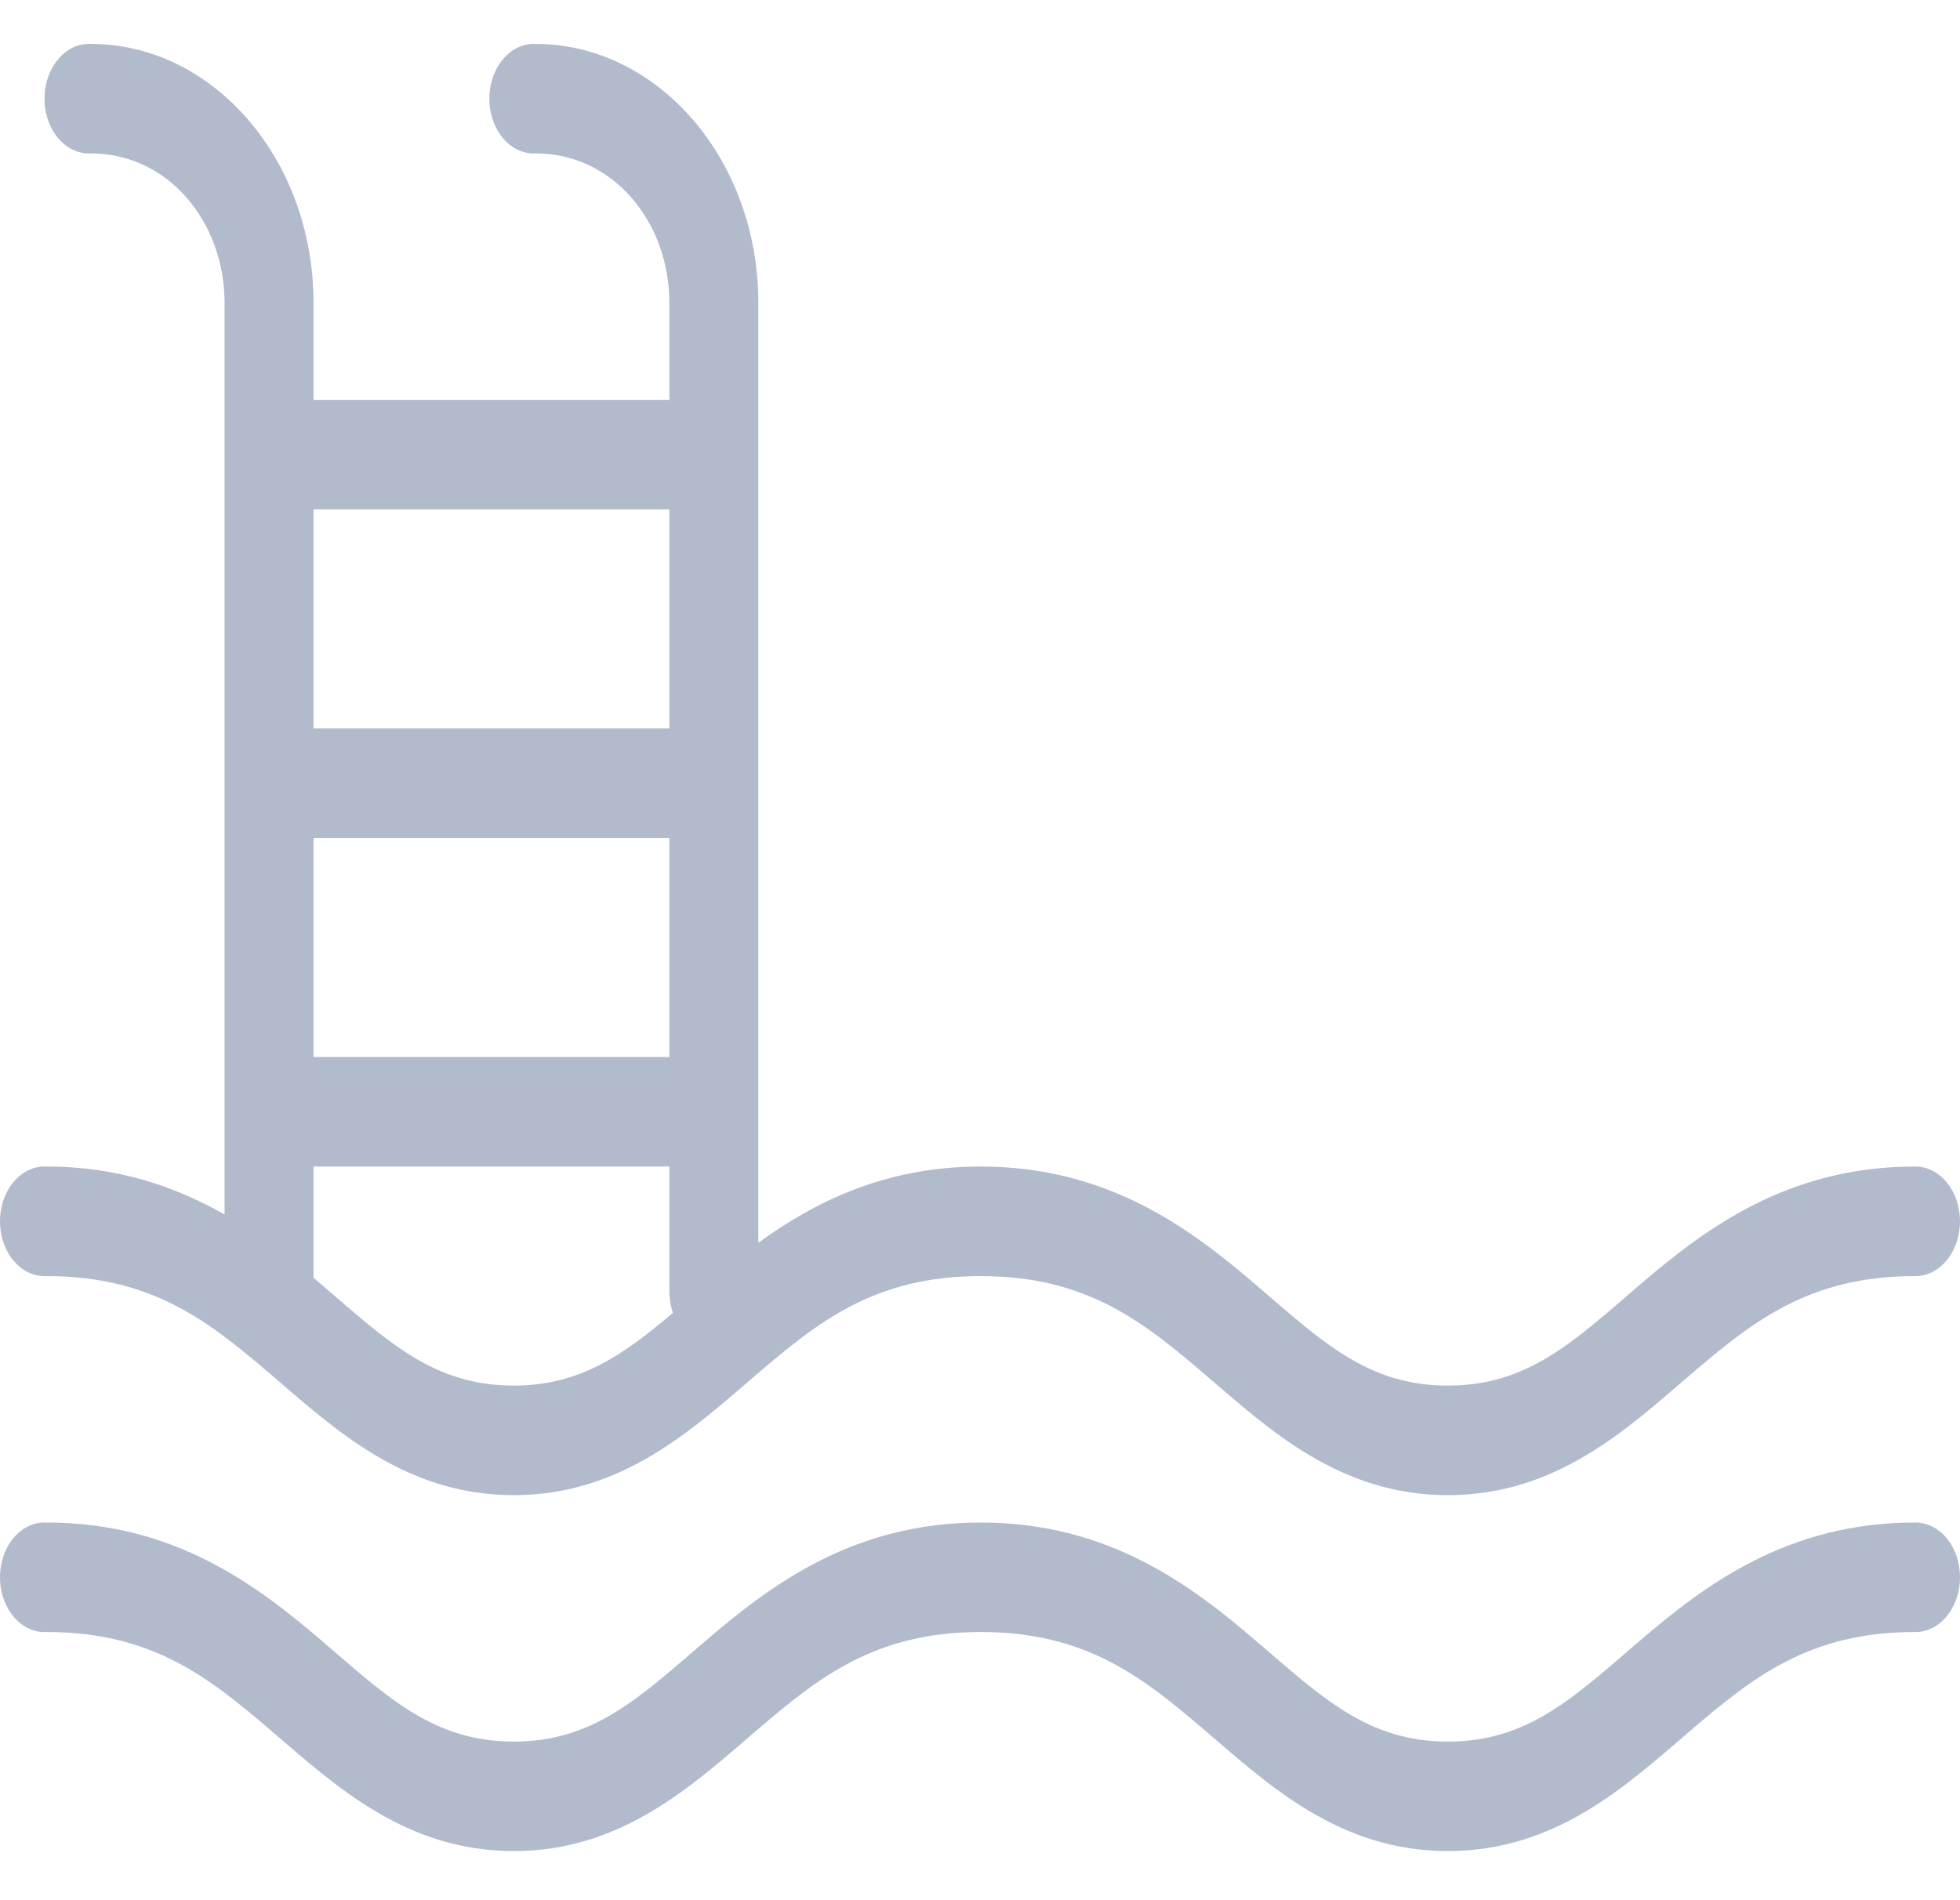 <svg width="33" height="32" viewBox="0 0 33 32" fill="none" xmlns="http://www.w3.org/2000/svg">
<path d="M1.464 0.74C1.365 0.745 1.269 0.775 1.18 0.826C1.091 0.878 1.011 0.951 0.944 1.04C0.878 1.13 0.827 1.235 0.793 1.349C0.76 1.463 0.745 1.584 0.75 1.705C0.754 1.826 0.778 1.945 0.82 2.055C0.862 2.164 0.921 2.263 0.994 2.345C1.067 2.426 1.152 2.489 1.245 2.53C1.337 2.571 1.436 2.59 1.534 2.584C2.817 2.584 3.781 3.72 3.781 5.106V20.452C2.969 19.991 1.999 19.645 0.785 19.645C0.762 19.644 0.738 19.644 0.715 19.645C0.616 19.651 0.52 19.68 0.431 19.732C0.342 19.784 0.262 19.856 0.195 19.946C0.129 20.035 0.078 20.14 0.044 20.254C0.011 20.369 -0.004 20.49 0.001 20.611C0.005 20.732 0.029 20.851 0.071 20.96C0.113 21.07 0.172 21.169 0.245 21.25C0.318 21.332 0.403 21.395 0.496 21.436C0.588 21.477 0.687 21.495 0.785 21.49C2.566 21.49 3.518 22.254 4.577 23.161C5.636 24.069 6.824 25.179 8.649 25.179C10.474 25.179 11.662 24.069 12.721 23.161C13.78 22.254 14.732 21.49 16.513 21.49C18.293 21.49 19.245 22.254 20.304 23.161C21.363 24.069 22.552 25.179 24.377 25.179C26.201 25.179 27.39 24.069 28.449 23.161C29.508 22.254 30.46 21.49 32.24 21.49C32.34 21.491 32.438 21.469 32.53 21.423C32.622 21.378 32.706 21.31 32.777 21.224C32.847 21.138 32.904 21.036 32.942 20.923C32.98 20.811 33 20.69 33 20.567C33 20.445 32.98 20.324 32.942 20.212C32.904 20.099 32.847 19.997 32.777 19.911C32.706 19.825 32.622 19.757 32.53 19.712C32.438 19.666 32.34 19.643 32.24 19.645C30.08 19.645 28.688 20.711 27.595 21.648C26.502 22.585 25.731 23.334 24.377 23.334C23.022 23.334 22.252 22.585 21.159 21.648C20.066 20.711 18.673 19.645 16.513 19.645C14.905 19.645 13.718 20.239 12.768 20.928V5.106C12.768 2.663 11.059 0.74 9.023 0.74C9 0.738 8.977 0.738 8.953 0.74C8.855 0.745 8.758 0.775 8.669 0.826C8.58 0.878 8.5 0.951 8.434 1.04C8.367 1.13 8.316 1.235 8.283 1.349C8.249 1.463 8.235 1.584 8.239 1.705C8.244 1.826 8.268 1.945 8.31 2.055C8.352 2.164 8.411 2.263 8.483 2.345C8.556 2.426 8.641 2.489 8.734 2.53C8.827 2.571 8.925 2.59 9.023 2.584C10.307 2.584 11.27 3.72 11.27 5.106V6.734H5.279V5.106C5.279 2.663 3.57 0.74 1.534 0.74C1.511 0.738 1.487 0.738 1.464 0.74ZM5.279 8.578H11.27V12.267H5.279V8.578ZM5.279 14.112H11.27V17.801H5.279V14.112ZM5.279 19.645H11.27V21.749C11.27 21.873 11.29 21.995 11.329 22.109C10.496 22.815 9.767 23.334 8.649 23.334C7.295 23.334 6.524 22.585 5.431 21.648C5.381 21.605 5.33 21.562 5.279 21.518V19.645ZM0.715 25.64C0.616 25.645 0.52 25.675 0.431 25.726C0.342 25.778 0.262 25.851 0.195 25.94C0.129 26.03 0.078 26.135 0.044 26.249C0.011 26.363 -0.004 26.484 0.001 26.605C0.005 26.726 0.029 26.845 0.071 26.955C0.113 27.065 0.172 27.163 0.245 27.245C0.318 27.326 0.403 27.39 0.496 27.431C0.588 27.472 0.687 27.49 0.785 27.484C2.566 27.484 3.518 28.248 4.577 29.156C5.636 30.063 6.824 31.173 8.649 31.173C10.474 31.173 11.662 30.063 12.721 29.156C13.78 28.248 14.732 27.484 16.513 27.484C18.293 27.484 19.245 28.248 20.304 29.156C21.363 30.063 22.552 31.173 24.377 31.173C26.201 31.173 27.39 30.063 28.449 29.156C29.508 28.248 30.46 27.484 32.24 27.484C32.34 27.486 32.438 27.463 32.53 27.418C32.622 27.372 32.706 27.305 32.777 27.219C32.847 27.133 32.904 27.031 32.942 26.918C32.98 26.805 33 26.684 33 26.562C33 26.44 32.98 26.319 32.942 26.206C32.904 26.093 32.847 25.991 32.777 25.905C32.706 25.819 32.622 25.752 32.53 25.706C32.438 25.661 32.34 25.638 32.24 25.64C30.08 25.64 28.688 26.706 27.595 27.643C26.502 28.579 25.731 29.329 24.377 29.329C23.022 29.329 22.252 28.579 21.159 27.643C20.066 26.706 18.673 25.64 16.513 25.64C14.353 25.64 12.96 26.706 11.867 27.643C10.774 28.579 10.003 29.329 8.649 29.329C7.295 29.329 6.524 28.579 5.431 27.643C4.338 26.706 2.945 25.64 0.785 25.64C0.762 25.638 0.738 25.638 0.715 25.64Z" fill="#B2BBCC"/>
</svg>
